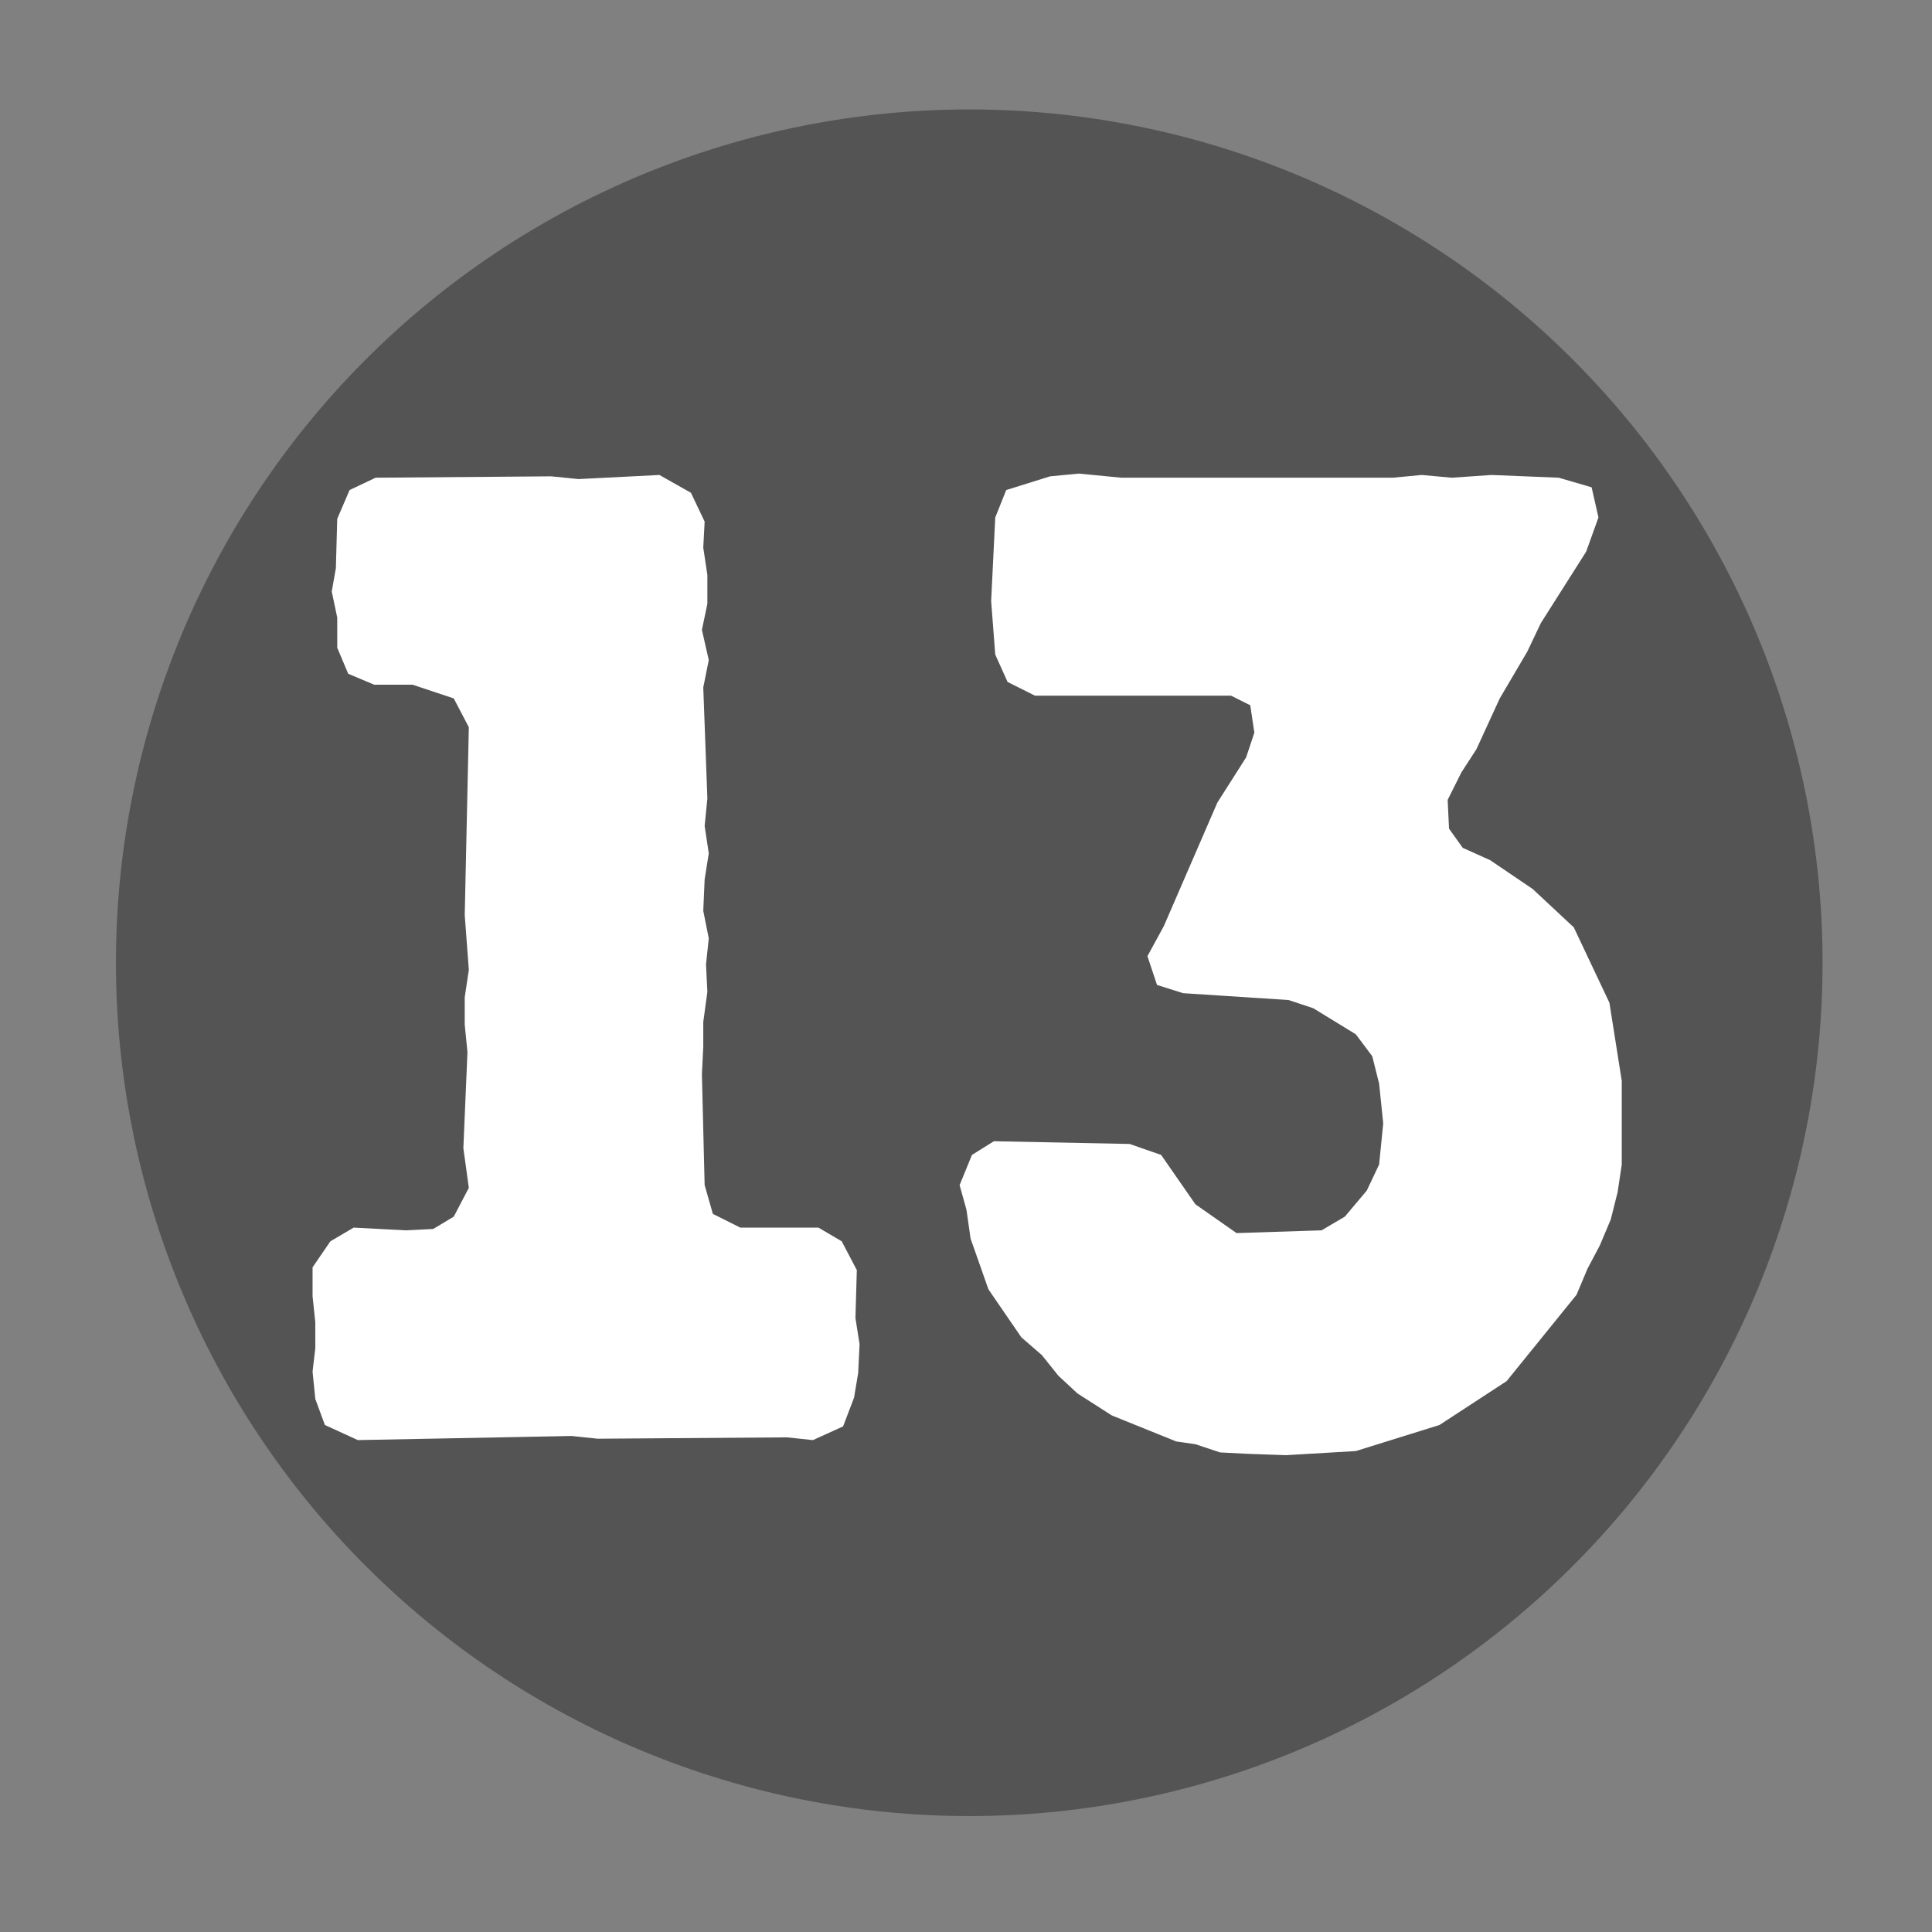 <svg xmlns="http://www.w3.org/2000/svg" xmlns:xlink="http://www.w3.org/1999/xlink" width="375" viewBox="0 0 375 375" height="375" preserveAspectRatio="xMidYMid meet"><rect x="0" y="0" width="375" height="375" fill="#808080" stroke="none"/><defs><g><g id="glyph-0-0"><path d="M 13.305 -7.184 L 15.168 -2.129 L 21.555 0.797 L 63.066 0 L 68.121 0.531 L 104.84 0.266 L 109.898 0.797 L 115.75 -1.863 L 117.879 -7.449 L 118.68 -12.242 L 118.945 -17.828 L 118.145 -22.883 L 118.414 -32.199 L 115.484 -37.785 L 110.961 -40.445 L 95.793 -40.445 L 90.473 -43.105 L 88.875 -48.695 L 88.344 -70.25 L 88.609 -75.57 L 88.609 -80.359 L 89.406 -86.215 L 89.141 -91.535 L 89.676 -96.594 L 88.609 -101.914 L 88.875 -108.035 L 89.676 -113.09 L 88.875 -118.414 L 89.406 -123.734 L 88.609 -145.289 L 89.676 -150.609 L 88.344 -156.465 L 89.406 -161.52 L 89.406 -167.109 L 88.609 -172.43 L 88.875 -177.484 L 86.215 -183.074 L 80.094 -186.531 L 64.395 -185.734 L 59.074 -186.266 L 25.012 -186 L 19.957 -183.605 L 17.562 -178.016 L 17.297 -168.438 L 16.496 -163.914 L 17.562 -158.859 L 17.562 -153.004 L 19.691 -147.949 L 24.746 -145.82 L 32.199 -145.82 L 40.18 -143.16 L 43.105 -137.57 L 42.309 -101.117 L 43.105 -90.473 L 42.309 -85.148 L 42.309 -79.828 L 42.84 -74.508 L 42.043 -55.879 L 43.105 -48.164 L 40.18 -42.574 L 36.188 -40.18 L 30.867 -39.914 L 20.754 -40.445 L 16.23 -37.785 L 12.773 -32.73 L 12.773 -27.141 L 13.305 -22.086 L 13.305 -17.031 L 12.773 -12.508 Z M 13.305 -7.184 "></path></g><g id="glyph-0-1"><path d="M 67.055 3.461 L 74.508 3.727 L 88.078 2.926 L 104.309 -2.129 L 117.348 -10.645 L 130.918 -27.406 L 133.047 -32.465 L 135.441 -36.988 L 137.57 -42.043 L 138.902 -47.363 L 139.699 -52.688 L 139.699 -68.918 L 137.305 -84.086 L 130.387 -98.723 L 122.402 -106.172 L 114.156 -111.762 L 108.832 -114.156 L 106.172 -117.879 L 105.906 -123.469 L 108.566 -128.789 L 111.492 -133.312 L 116.016 -143.16 L 121.34 -152.207 L 124 -157.793 L 132.781 -171.633 L 135.176 -178.285 L 133.848 -184.137 L 127.461 -186 L 114.422 -186.531 L 106.703 -186 L 100.852 -186.531 L 95.262 -186 L 42.574 -186 L 34.328 -186.797 L 28.738 -186.266 L 20.223 -183.605 L 18.094 -178.285 L 17.297 -162.051 L 18.094 -151.676 L 20.488 -146.352 L 25.812 -143.691 L 63.863 -143.691 L 67.59 -141.828 L 68.387 -136.508 L 66.789 -131.719 L 61.203 -122.938 L 50.824 -98.988 L 47.633 -93.133 L 49.492 -87.547 L 54.551 -85.949 L 75.039 -84.617 L 79.828 -83.023 L 88.078 -77.965 L 91.27 -73.707 L 92.602 -68.387 L 93.398 -60.668 L 92.602 -52.688 L 90.207 -47.633 L 85.949 -42.574 L 81.426 -39.914 L 64.926 -39.383 L 56.945 -44.969 L 50.293 -54.551 L 44.172 -56.68 L 17.828 -57.211 L 13.57 -54.551 L 11.176 -48.695 L 12.508 -43.906 L 13.305 -38.316 L 16.766 -28.473 L 23.148 -19.16 L 27.141 -15.699 L 30.336 -11.707 L 34.059 -8.25 L 40.711 -3.992 L 53.219 1.062 L 56.945 1.598 L 61.734 3.191 Z M 67.055 3.461 "></path></g></g></defs><path fill="rgb(32.939%, 32.939%, 32.939%)" d="M 188.133 21.242 C 185.422 21.242 182.711 21.309 180.004 21.441 C 177.297 21.574 174.594 21.773 171.898 22.039 C 169.199 22.305 166.512 22.637 163.828 23.035 C 161.148 23.434 158.477 23.895 155.82 24.426 C 153.16 24.953 150.516 25.547 147.887 26.203 C 145.258 26.863 142.645 27.586 140.051 28.375 C 137.457 29.16 134.887 30.012 132.332 30.922 C 129.781 31.836 127.254 32.812 124.75 33.848 C 122.246 34.887 119.766 35.984 117.316 37.145 C 114.867 38.301 112.445 39.52 110.055 40.797 C 107.664 42.078 105.309 43.41 102.98 44.805 C 100.656 46.199 98.367 47.648 96.113 49.156 C 93.859 50.66 91.645 52.223 89.469 53.836 C 87.289 55.449 85.152 57.117 83.059 58.836 C 80.965 60.559 78.91 62.328 76.902 64.148 C 74.895 65.969 72.934 67.836 71.016 69.754 C 69.098 71.668 67.23 73.633 65.41 75.641 C 63.59 77.648 61.82 79.699 60.102 81.797 C 58.379 83.891 56.711 86.027 55.098 88.203 C 53.484 90.383 51.922 92.598 50.418 94.852 C 48.91 97.105 47.461 99.395 46.066 101.719 C 44.676 104.043 43.34 106.402 42.062 108.793 C 40.785 111.184 39.566 113.605 38.406 116.055 C 37.246 118.504 36.148 120.98 35.113 123.484 C 34.074 125.988 33.098 128.52 32.188 131.07 C 31.273 133.621 30.422 136.195 29.637 138.789 C 28.848 141.383 28.125 143.996 27.469 146.625 C 26.809 149.254 26.215 151.898 25.688 154.555 C 25.156 157.215 24.695 159.887 24.297 162.566 C 23.898 165.246 23.566 167.938 23.301 170.633 C 23.035 173.332 22.836 176.035 22.703 178.742 C 22.57 181.449 22.504 184.156 22.504 186.867 C 22.504 189.578 22.57 192.289 22.703 194.996 C 22.836 197.703 23.035 200.406 23.301 203.102 C 23.566 205.801 23.898 208.488 24.297 211.172 C 24.695 213.852 25.156 216.523 25.688 219.18 C 26.215 221.84 26.809 224.484 27.469 227.113 C 28.125 229.742 28.848 232.355 29.637 234.949 C 30.422 237.543 31.273 240.113 32.188 242.668 C 33.098 245.219 34.074 247.746 35.113 250.25 C 36.148 252.758 37.246 255.234 38.406 257.684 C 39.566 260.133 40.785 262.555 42.062 264.945 C 43.34 267.336 44.676 269.691 46.066 272.02 C 47.461 274.344 48.91 276.633 50.418 278.887 C 51.922 281.141 53.484 283.355 55.098 285.531 C 56.711 287.711 58.379 289.848 60.102 291.941 C 61.82 294.035 63.59 296.09 65.41 298.098 C 67.23 300.105 69.098 302.066 71.016 303.984 C 72.934 305.902 74.895 307.77 76.902 309.59 C 78.91 311.41 80.965 313.18 83.059 314.902 C 85.152 316.621 87.289 318.289 89.469 319.902 C 91.645 321.516 93.859 323.078 96.113 324.582 C 98.367 326.09 100.656 327.539 102.98 328.934 C 105.309 330.324 107.664 331.66 110.055 332.938 C 112.445 334.219 114.867 335.434 117.316 336.594 C 119.766 337.754 122.246 338.852 124.75 339.887 C 127.254 340.926 129.781 341.902 132.332 342.812 C 134.887 343.727 137.457 344.578 140.051 345.363 C 142.645 346.152 145.258 346.875 147.887 347.531 C 150.516 348.191 153.16 348.785 155.82 349.312 C 158.477 349.844 161.148 350.305 163.828 350.703 C 166.512 351.102 169.199 351.434 171.898 351.699 C 174.594 351.965 177.297 352.164 180.004 352.297 C 182.711 352.43 185.422 352.496 188.133 352.496 C 190.844 352.496 193.551 352.43 196.258 352.297 C 198.965 352.164 201.668 351.965 204.367 351.699 C 207.062 351.434 209.754 351.102 212.434 350.703 C 215.113 350.305 217.785 349.844 220.445 349.312 C 223.102 348.785 225.746 348.191 228.375 347.531 C 231.004 346.875 233.617 346.152 236.211 345.363 C 238.805 344.578 241.379 343.727 243.93 342.812 C 246.48 341.902 249.012 340.926 251.516 339.887 C 254.02 338.852 256.496 337.754 258.945 336.594 C 261.398 335.434 263.816 334.219 266.207 332.938 C 268.598 331.66 270.957 330.324 273.281 328.934 C 275.605 327.539 277.895 326.09 280.148 324.582 C 282.402 323.078 284.617 321.516 286.797 319.902 C 288.973 318.289 291.109 316.621 293.203 314.902 C 295.301 313.18 297.352 311.41 299.359 309.59 C 301.367 307.77 303.332 305.902 305.246 303.984 C 307.164 302.066 309.031 300.105 310.852 298.098 C 312.672 296.09 314.445 294.035 316.164 291.941 C 317.883 289.848 319.551 287.711 321.164 285.531 C 322.777 283.355 324.34 281.141 325.844 278.887 C 327.352 276.633 328.801 274.344 330.195 272.02 C 331.59 269.691 332.922 267.336 334.203 264.945 C 335.48 262.555 336.699 260.133 337.855 257.684 C 339.016 255.234 340.113 252.758 341.152 250.25 C 342.188 247.746 343.164 245.219 344.078 242.668 C 344.988 240.113 345.84 237.543 346.625 234.949 C 347.414 232.355 348.137 229.742 348.797 227.113 C 349.453 224.484 350.047 221.84 350.578 219.18 C 351.105 216.523 351.566 213.852 351.965 211.172 C 352.363 208.488 352.695 205.801 352.961 203.102 C 353.227 200.406 353.426 197.703 353.559 194.996 C 353.691 192.289 353.758 189.578 353.758 186.867 C 353.758 184.156 353.691 181.449 353.559 178.742 C 353.426 176.035 353.227 173.332 352.961 170.633 C 352.695 167.938 352.363 165.246 351.965 162.566 C 351.566 159.887 351.105 157.215 350.578 154.555 C 350.047 151.898 349.453 149.254 348.797 146.625 C 348.137 143.996 347.414 141.383 346.625 138.789 C 345.84 136.195 344.988 133.621 344.078 131.07 C 343.164 128.52 342.188 125.988 341.152 123.484 C 340.113 120.98 339.016 118.504 337.855 116.055 C 336.699 113.605 335.48 111.184 334.203 108.793 C 332.922 106.402 331.59 104.043 330.195 101.719 C 328.801 99.395 327.352 97.105 325.844 94.852 C 324.34 92.598 322.777 90.383 321.164 88.203 C 319.551 86.027 317.883 83.891 316.164 81.797 C 314.445 79.699 312.672 77.648 310.852 75.641 C 309.031 73.633 307.164 71.668 305.246 69.754 C 303.332 67.836 301.367 65.969 299.359 64.148 C 297.352 62.328 295.301 60.559 293.203 58.836 C 291.109 57.117 288.973 55.449 286.797 53.836 C 284.617 52.223 282.402 50.66 280.148 49.156 C 277.895 47.648 275.605 46.199 273.281 44.805 C 270.957 43.41 268.598 42.078 266.207 40.797 C 263.816 39.52 261.398 38.301 258.945 37.145 C 256.496 35.984 254.02 34.887 251.516 33.848 C 249.012 32.812 246.48 31.836 243.93 30.922 C 241.379 30.012 238.805 29.16 236.211 28.375 C 233.617 27.586 231.004 26.863 228.375 26.203 C 225.746 25.547 223.102 24.953 220.445 24.426 C 217.785 23.895 215.113 23.434 212.434 23.035 C 209.754 22.637 207.062 22.305 204.367 22.039 C 201.668 21.773 198.965 21.574 196.258 21.441 C 193.551 21.309 190.844 21.242 188.133 21.242 Z M 188.133 21.242 " fill-opacity="1" fill-rule="nonzero"></path><g fill="rgb(100%, 100%, 100%)" fill-opacity="1"><use xmlns:xlink="http://www.w3.org/1999/xlink" x="47.895" y="278.723" xlink:href="#glyph-0-0" xlink:type="simple" xlink:actuate="onLoad" xlink:show="embed"></use></g><g fill="rgb(100%, 100%, 100%)" fill-opacity="1"><use xmlns:xlink="http://www.w3.org/1999/xlink" x="175.084" y="278.723" xlink:href="#glyph-0-1" xlink:type="simple" xlink:actuate="onLoad" xlink:show="embed"></use></g></svg>